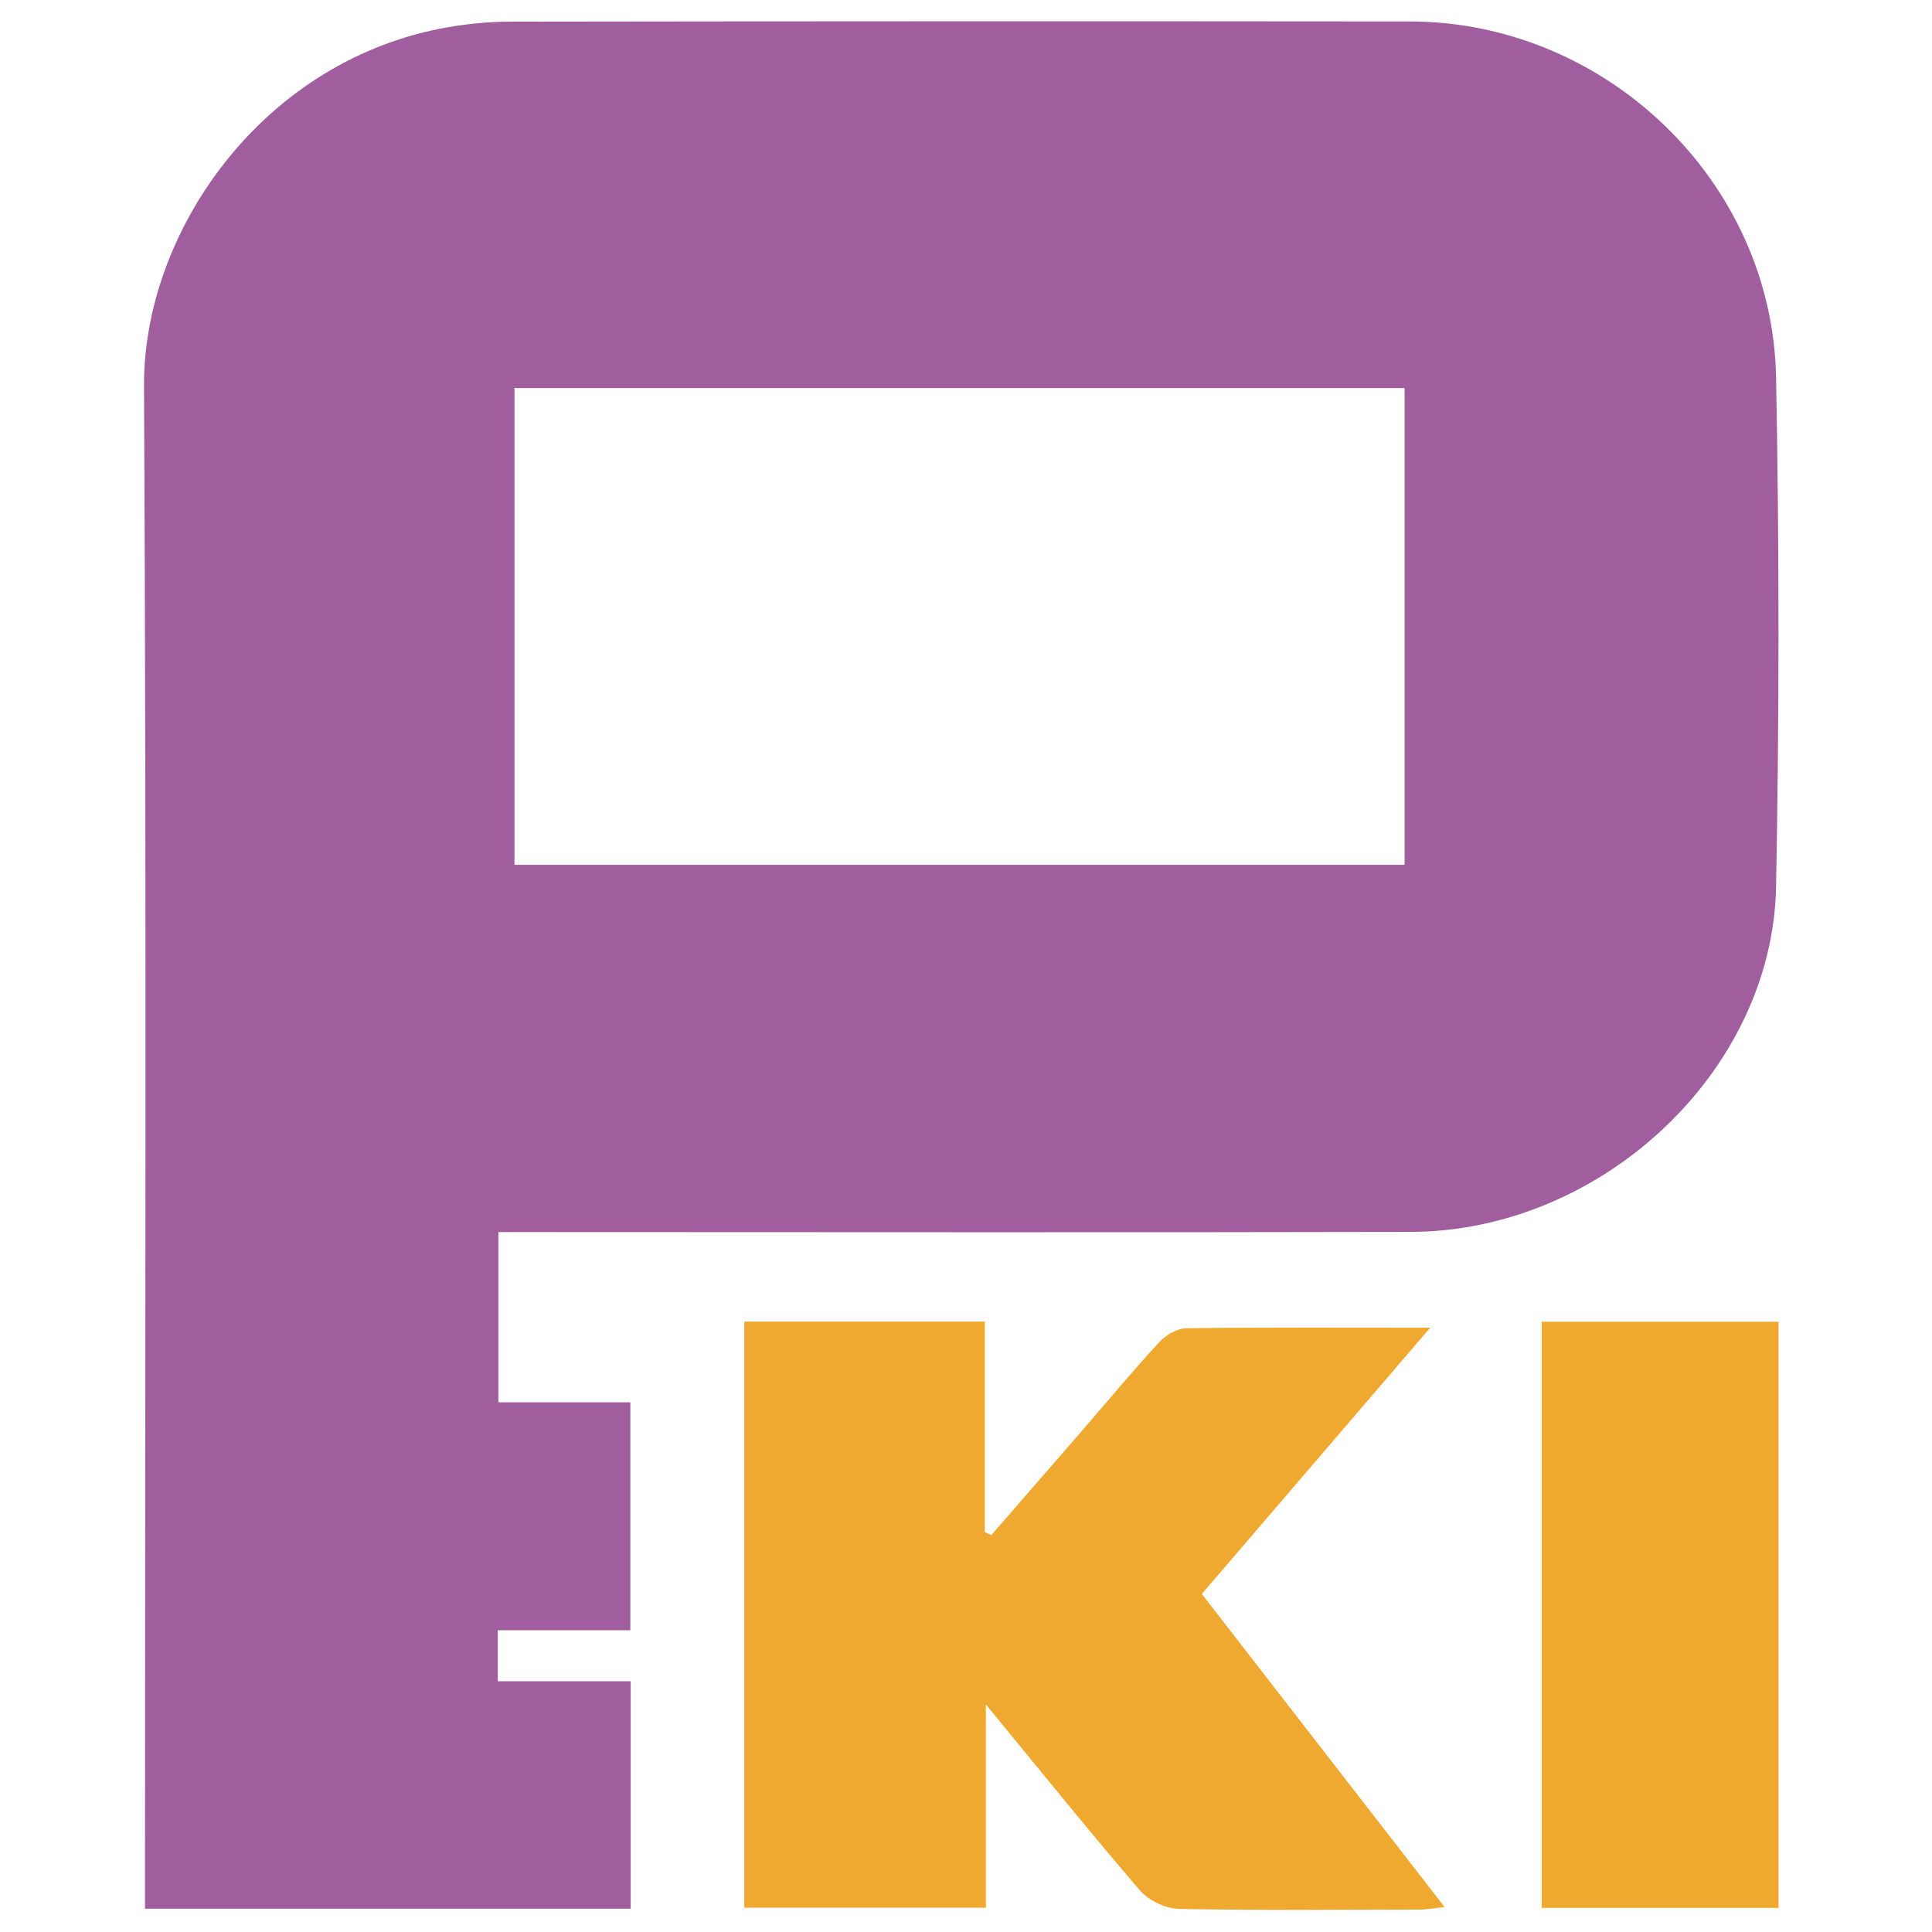 <?xml version="1.0" encoding="utf-8"?>
<!-- Generator: Adobe Illustrator 26.5.0, SVG Export Plug-In . SVG Version: 6.00 Build 0)  -->
<svg version="1.1" id="Layer_2" xmlns="http://www.w3.org/2000/svg" xmlns:xlink="http://www.w3.org/1999/xlink" x="0px" y="0px"
	 viewBox="0 0 595.28 595.28" style="enable-background:new 0 0 595.28 595.28;" xml:space="preserve">
<style type="text/css">
	.st0{fill-rule:evenodd;clip-rule:evenodd;fill:#F0A92F;}
	.st1{fill-rule:evenodd;clip-rule:evenodd;fill:#F0A930;}
	.st2{fill-rule:evenodd;clip-rule:evenodd;fill:#A05E9F;}
</style>
<g>
	<g>
		<rect x="475.04" y="407.25" class="st0" width="72.96" height="180.61"/>
		<path class="st1" d="M229.33,587.8V407.2h74.12v64.87c0.67,0.31,1.34,0.65,1.98,0.93c9.22-10.64,18.46-21.22,27.71-31.88
			c8.01-9.25,15.79-18.64,24.08-27.61c2.01-2.21,5.51-4.2,8.34-4.25c24.11-0.33,48.18-0.18,75.12-0.18
			c-24.18,28.17-47,54.77-70.38,82.05c24.78,31.96,49.42,63.71,74.81,96.47c-3.27,0.33-5.43,0.77-7.67,0.77
			c-24.7,0.05-49.47,0.28-74.24-0.21c-4.07-0.1-9.32-2.6-12-5.72c-15.61-18.18-30.7-36.93-47.44-57.27v62.63H229.33z"/>
		<path class="st2" d="M194.33,588.11H44.68v-11.59c0-152.51,0.51-305.01-0.31-457.53C44.12,72.15,79.81,19.83,135.64,8.83
			c7.13-1.39,14.52-2.15,21.81-2.16c92.32-0.13,184.62-0.15,276.92-0.06c60.44,0.05,111.79,49.3,112.87,109.78
			c1,52.25,0.98,104.54,0,156.77c-1.08,57.02-53.88,106.31-112.67,106.41c-89.82,0.21-179.7,0.05-269.53,0.05h-11.48v52.46h40.66
			v70.23h-40.85v15.71h40.95V588.11z M158.51,266.46h274.27V119.57H158.51V266.46z"/>
	</g>
</g>
</svg>
